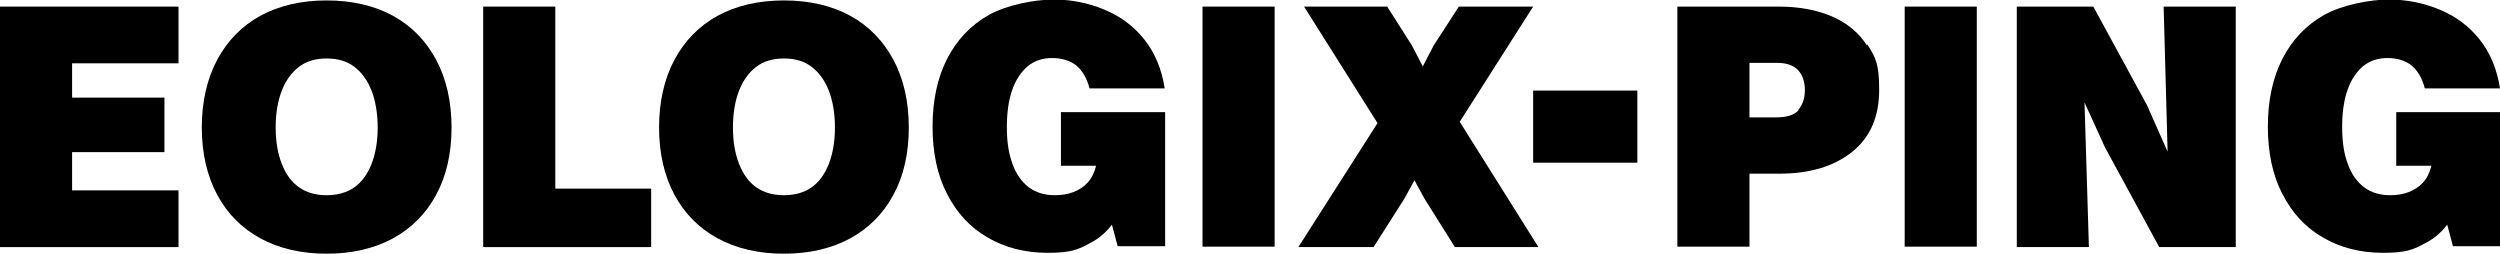 <?xml version="1.0" encoding="UTF-8"?>
<svg xmlns="http://www.w3.org/2000/svg" id="uuid-8718f660-2fa6-4bef-bbfb-a61d18b5ccff" viewBox="0 0 568.6 57.7">
  <defs>
    <style>.uuid-759a46b0-8c04-49b9-aeff-24025968ebfd{fill:#000;stroke-width:0px;}</style>
  </defs>
  <polygon class="uuid-759a46b0-8c04-49b9-aeff-24025968ebfd" points="40.6 14.4 40.6 1.5 16.4 1.5 12.1 1.5 0 1.5 0 56.2 12.1 56.2 16.4 56.2 40.6 56.2 40.6 43.3 16.4 43.3 16.4 34.6 37.4 34.6 37.4 22.2 16.4 22.2 16.4 14.4 40.6 14.4"></polygon>
  <path class="uuid-759a46b0-8c04-49b9-aeff-24025968ebfd" d="M74.3,57.7c-5.8,0-10.9-1.2-15.1-3.5-4.2-2.3-7.5-5.6-9.8-9.9-2.3-4.3-3.5-9.4-3.5-15.3s1.2-11.1,3.5-15.4c2.3-4.3,5.6-7.7,9.8-10,4.2-2.3,9.3-3.5,15.1-3.5s10.9,1.2,15.1,3.5c4.2,2.3,7.5,5.7,9.8,10,2.3,4.3,3.5,9.5,3.5,15.4s-1.2,11.1-3.5,15.3c-2.3,4.3-5.6,7.6-9.8,9.9-4.2,2.3-9.3,3.5-15.1,3.5ZM74.3,44.4c2.5,0,4.6-.6,6.3-1.8,1.7-1.2,3-3,3.9-5.3.9-2.3,1.4-5.1,1.4-8.3s-.5-6.1-1.4-8.4c-.9-2.3-2.2-4.1-3.9-5.4-1.7-1.3-3.8-1.9-6.3-1.9s-4.6.6-6.3,1.9c-1.7,1.3-3,3.1-3.9,5.4-.9,2.3-1.4,5.1-1.4,8.4s.5,6,1.4,8.3c.9,2.3,2.2,4.1,3.9,5.3,1.7,1.2,3.8,1.8,6.3,1.8Z"></path>
  <polygon class="uuid-759a46b0-8c04-49b9-aeff-24025968ebfd" points="126.3 42.9 126.3 1.5 109.9 1.5 109.9 56.2 122 56.2 126.3 56.2 148.1 56.2 148.1 42.9 126.3 42.9"></polygon>
  <path class="uuid-759a46b0-8c04-49b9-aeff-24025968ebfd" d="M178.3,57.7c-5.8,0-10.9-1.2-15.1-3.5-4.2-2.3-7.5-5.6-9.8-9.9-2.3-4.3-3.5-9.4-3.5-15.3s1.2-11.1,3.5-15.4c2.3-4.3,5.6-7.7,9.8-10,4.2-2.3,9.3-3.5,15.1-3.5s10.9,1.2,15.1,3.5c4.2,2.3,7.5,5.7,9.8,10,2.3,4.3,3.5,9.5,3.5,15.4s-1.2,11.1-3.5,15.3c-2.3,4.3-5.6,7.6-9.8,9.9-4.2,2.3-9.3,3.5-15.1,3.5ZM178.3,44.4c2.5,0,4.6-.6,6.3-1.8,1.7-1.2,3-3,3.9-5.3.9-2.3,1.4-5.1,1.4-8.3s-.5-6.1-1.4-8.4c-.9-2.3-2.2-4.1-3.9-5.4-1.7-1.3-3.8-1.9-6.3-1.9s-4.6.6-6.3,1.9c-1.7,1.3-3,3.1-3.9,5.4-.9,2.3-1.4,5.1-1.4,8.4s.5,6,1.4,8.3c.9,2.3,2.2,4.1,3.9,5.3,1.7,1.2,3.8,1.8,6.3,1.8Z"></path>
  <path class="uuid-759a46b0-8c04-49b9-aeff-24025968ebfd" d="M241.2,37.7h8.1c-.4,1.6-1,2.8-1.9,3.8-.9,1-2,1.7-3.3,2.2-1.3.5-2.7.7-4.2.7-2.3,0-4.3-.6-5.9-1.8-1.6-1.2-2.9-3-3.7-5.3-.9-2.3-1.3-5.1-1.3-8.4s.4-6.1,1.2-8.4c.8-2.3,2-4.1,3.5-5.4,1.6-1.3,3.4-1.9,5.6-1.9s4.1.6,5.5,1.7c1.4,1.2,2.4,2.9,3,5.2h17.1c-.7-4.5-2.3-8.2-4.7-11.2-2.4-3-5.4-5.2-9-6.7-3.6-1.5-7.4-2.3-11.6-2.3s-10.6,1.2-14.7,3.5c-4.1,2.3-7.3,5.7-9.5,10-2.2,4.3-3.3,9.5-3.3,15.4s1.1,11.1,3.3,15.3c2.2,4.3,5.2,7.6,9.2,9.9,3.9,2.3,8.5,3.5,13.7,3.5s6.9-.7,9.6-2.2c2-1,3.6-2.4,5-4.2l1.3,4.9h10.8v-30.5h-23.7v12.1Z"></path>
  <path class="uuid-759a46b0-8c04-49b9-aeff-24025968ebfd" d="M273.5,56.2V1.5h16.4v54.6h-16.4Z"></path>
  <polygon class="uuid-759a46b0-8c04-49b9-aeff-24025968ebfd" points="332 27.7 348.7 1.5 331.8 1.5 326.1 10.3 323.6 15.1 321.1 10.3 315.5 1.5 296.6 1.5 313.3 28 295.3 56.2 312.4 56.2 319.4 45.2 321.7 41 324 45.2 330.9 56.2 349.9 56.2 332 27.7"></polygon>
  <path class="uuid-759a46b0-8c04-49b9-aeff-24025968ebfd" d="M424.6,10.3c-1.8-2.8-4.4-5-7.8-6.5-3.4-1.5-7.5-2.3-12.3-2.3h-23v54.6h16.4v-16.6h6.8c7,0,12.5-1.7,16.6-5,4.1-3.3,6.1-8,6.1-14.1s-.9-7.4-2.7-10.3ZM409.1,25c-1,1.2-2.7,1.7-5.3,1.7h-5.9v-12.4h6.3c2.2,0,3.8.6,4.8,1.7,1,1.1,1.5,2.6,1.5,4.5s-.5,3.3-1.5,4.5Z"></path>
  <path class="uuid-759a46b0-8c04-49b9-aeff-24025968ebfd" d="M433.2,56.2V1.5h16.4v54.6h-16.4Z"></path>
  <polygon class="uuid-759a46b0-8c04-49b9-aeff-24025968ebfd" points="492.1 1.5 493 34.5 488.3 23.9 476.1 1.5 473.5 1.5 464.3 1.5 458.7 1.5 458.7 56.2 475.1 56.2 474.1 23.3 478.8 33.6 491.1 56.2 493.7 56.2 502.8 56.2 508.5 56.2 508.5 1.5 492.1 1.5"></polygon>
  <path class="uuid-759a46b0-8c04-49b9-aeff-24025968ebfd" d="M544.9,37.7h8.1c-.4,1.6-1,2.8-1.9,3.8-.9,1-2,1.7-3.3,2.2-1.3.5-2.7.7-4.2.7-2.3,0-4.3-.6-5.9-1.8-1.6-1.2-2.9-3-3.7-5.3-.9-2.3-1.3-5.1-1.3-8.4s.4-6.1,1.2-8.4c.8-2.3,2-4.1,3.5-5.4,1.6-1.3,3.4-1.9,5.6-1.9s4.1.6,5.5,1.7c1.4,1.2,2.4,2.9,3,5.2h17.1c-.7-4.5-2.3-8.2-4.7-11.2-2.4-3-5.4-5.2-9-6.7-3.6-1.5-7.4-2.3-11.6-2.3s-10.6,1.2-14.7,3.5c-4.1,2.3-7.3,5.7-9.5,10-2.2,4.3-3.3,9.5-3.3,15.4s1.1,11.1,3.3,15.3c2.2,4.3,5.2,7.6,9.2,9.9,3.9,2.3,8.5,3.5,13.7,3.5s6.9-.7,9.6-2.2c2-1,3.6-2.4,5-4.2l1.3,4.9h10.8v-30.5h-23.7v12.1Z"></path>
  <path class="uuid-759a46b0-8c04-49b9-aeff-24025968ebfd" d="M348.7,37v-16.4h23.7v16.4h-23.7Z"></path>
</svg>
